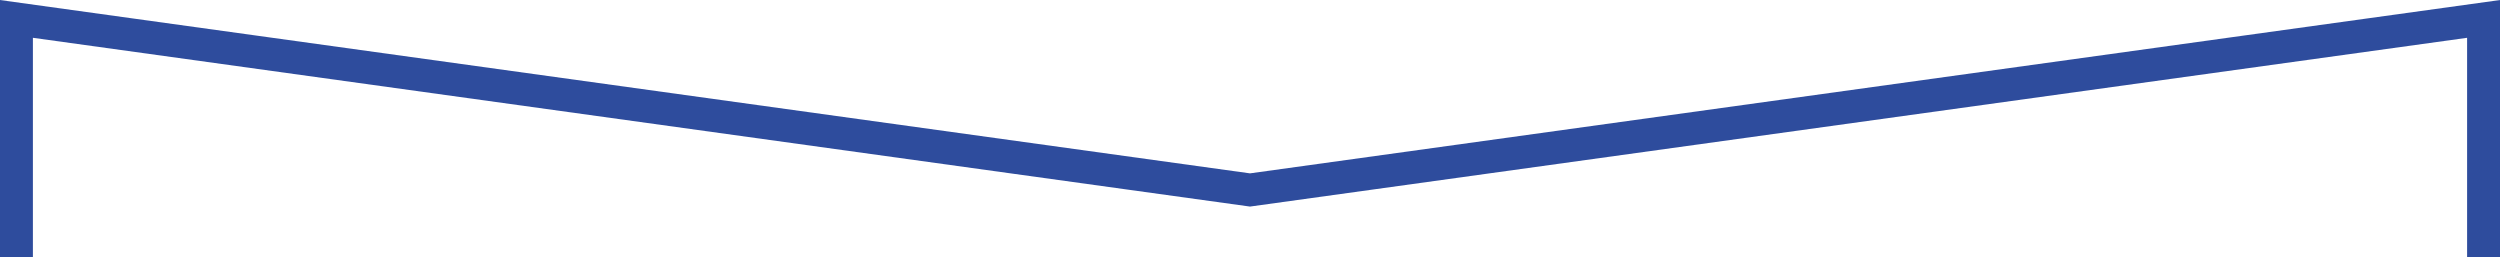 <?xml version="1.0" encoding="utf-8"?>
<!-- Generator: Adobe Illustrator 26.0.3, SVG Export Plug-In . SVG Version: 6.00 Build 0)  -->
<svg version="1.1" id="レイヤー_1" xmlns="http://www.w3.org/2000/svg" xmlns:xlink="http://www.w3.org/1999/xlink" x="0px"
	 y="0px" viewBox="0 0 304 31.3" style="enable-background:new 0 0 304 31.3;" xml:space="preserve">
<style type="text/css">
	.st0{fill:none;stroke:#2E4C9D;stroke-width:4;}
</style>
<path id="パス_149" class="st0" d="M2,31.3v-29l150,20.8L302,2.3v29"/>
</svg>
